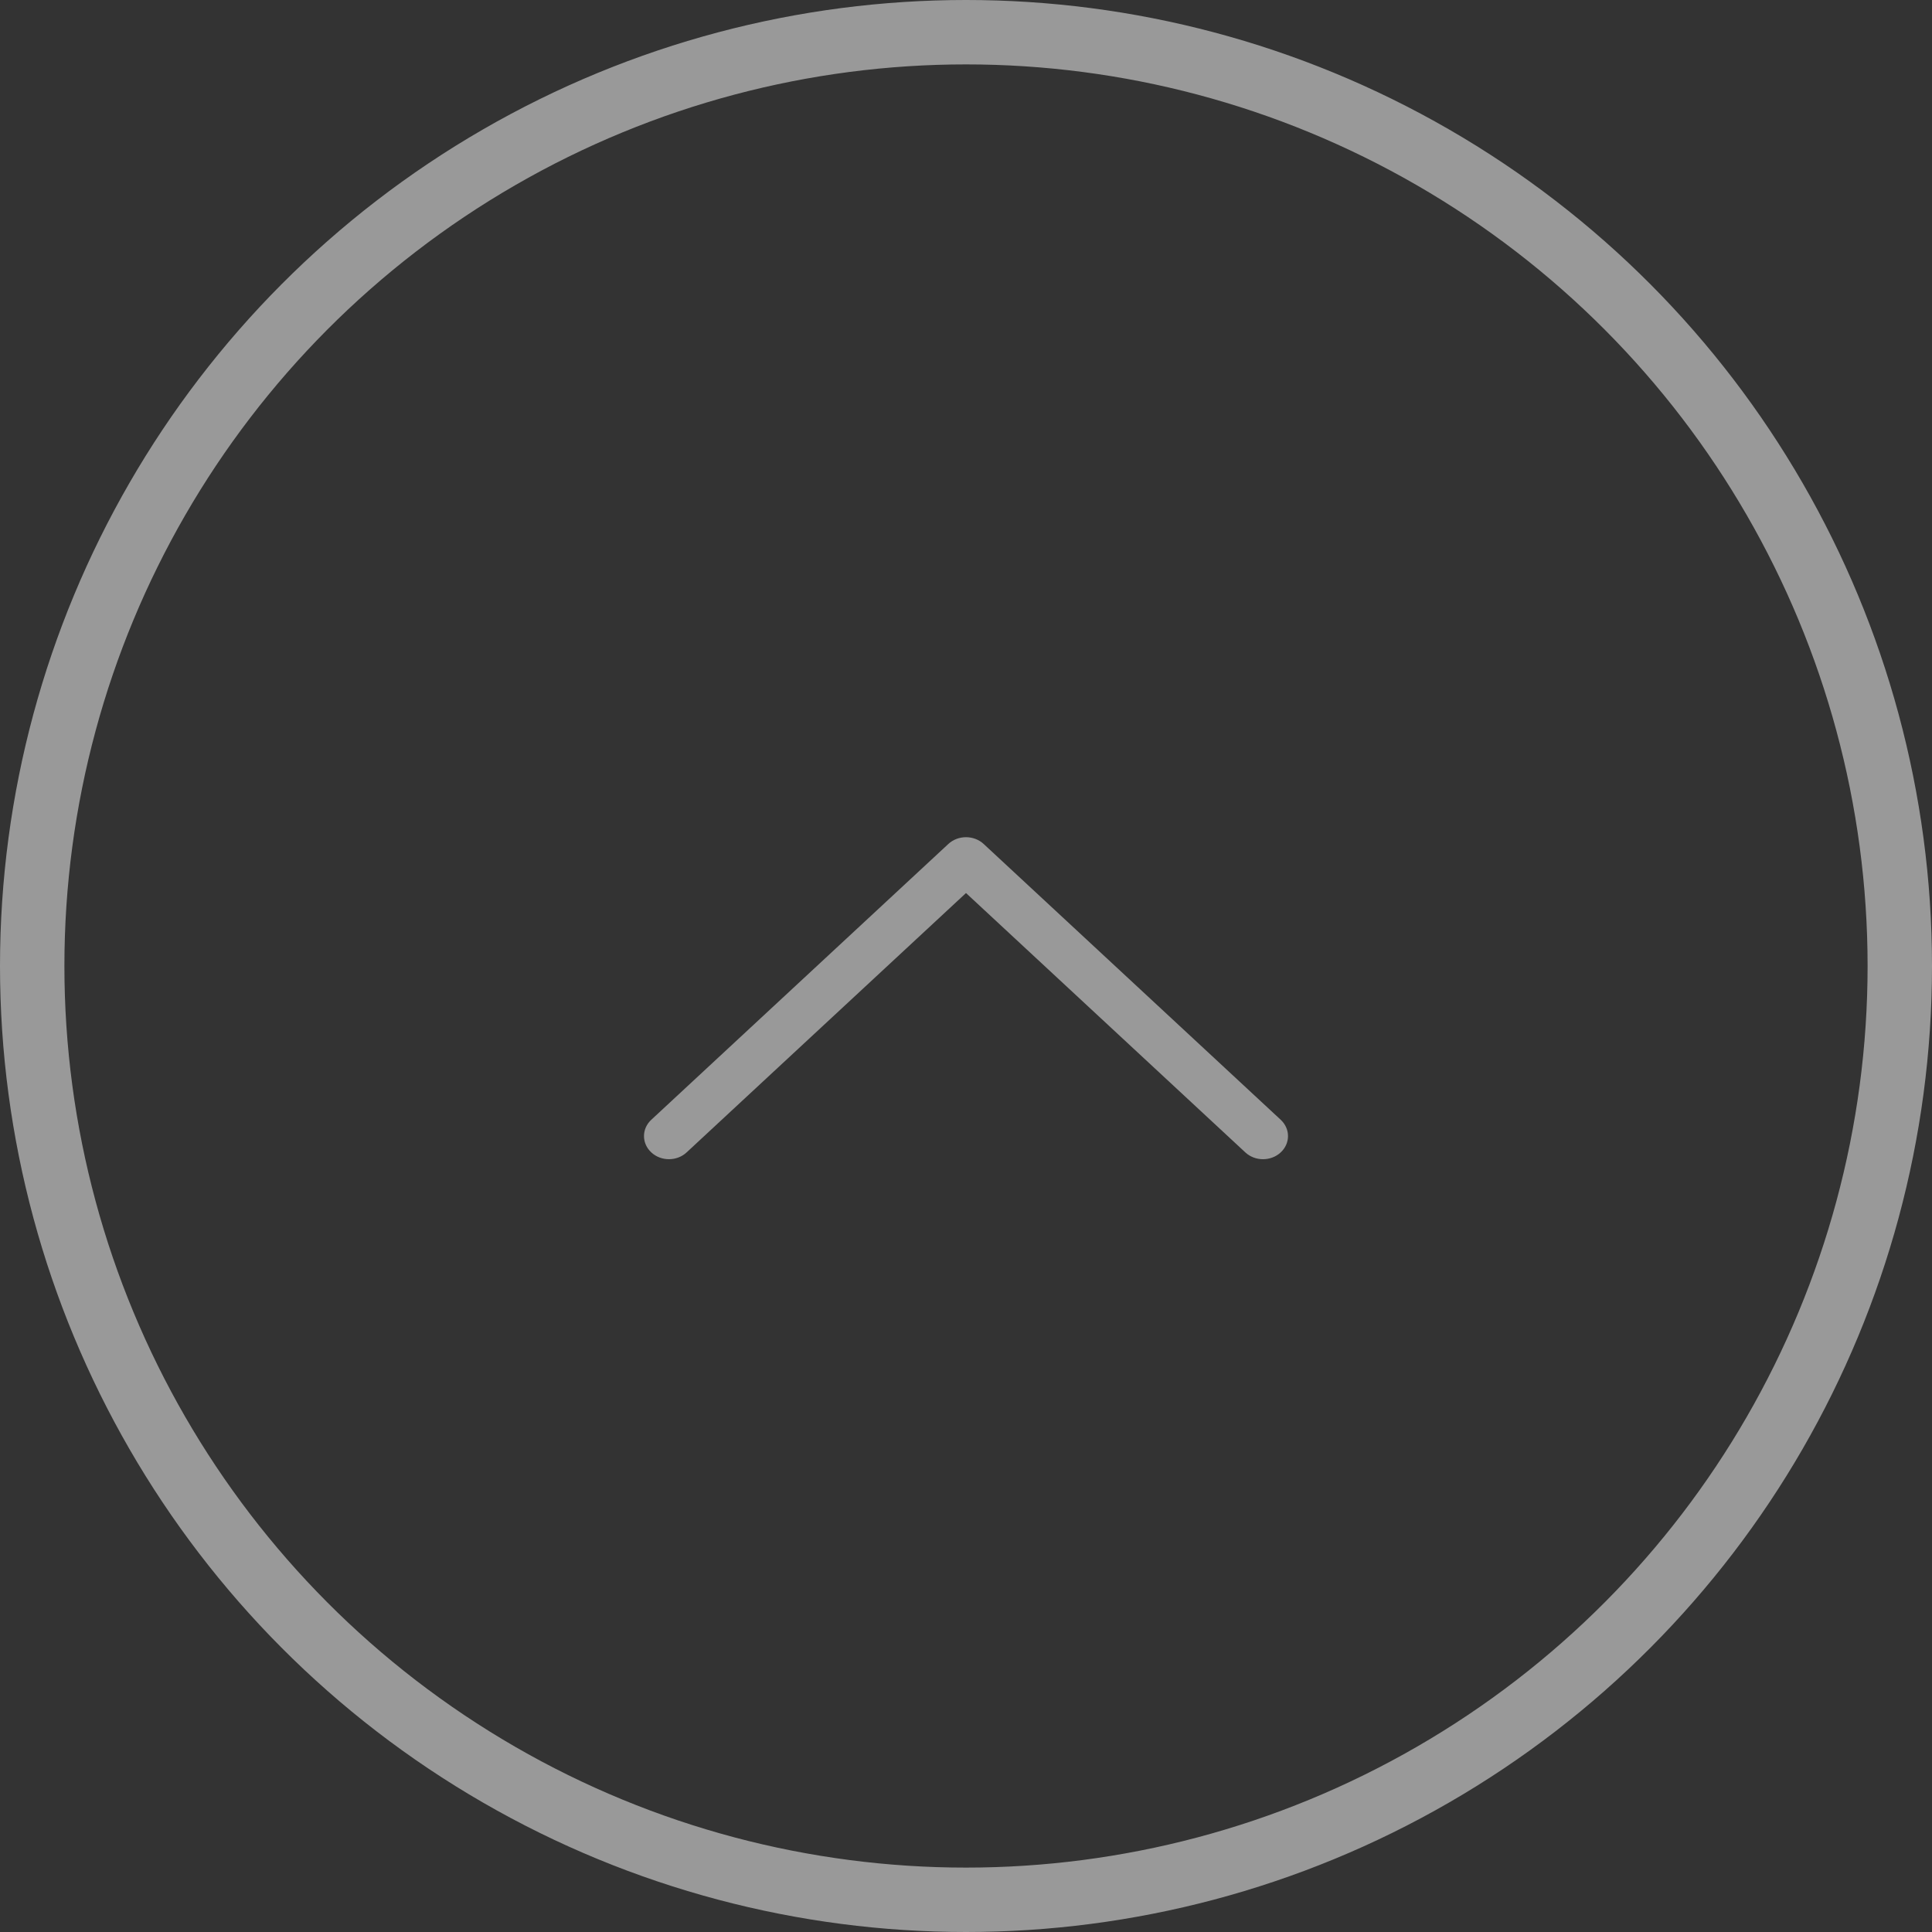 <svg width="30" height="30" viewBox="0 0 30 30" fill="none" xmlns="http://www.w3.org/2000/svg">
<rect x="0" y="0" width="30" height="30" fill="#333333" stroke="none"/>
<path d="M14.726 13.105L10.113 17.388C9.962 17.528 9.962 17.755 10.114 17.895C10.265 18.035 10.511 18.035 10.662 17.894L15 13.867L19.338 17.895C19.489 18.035 19.735 18.035 19.886 17.895C19.962 17.825 20 17.733 20 17.641C20 17.549 19.962 17.458 19.887 17.388L15.274 13.105C15.202 13.038 15.103 13 15 13C14.897 13 14.798 13.038 14.726 13.105Z" fill="white" fill-opacity="0.5"/>
<circle cx="15" cy="15" r="14.5" stroke="white" stroke-opacity="0.5"/>
</svg>
